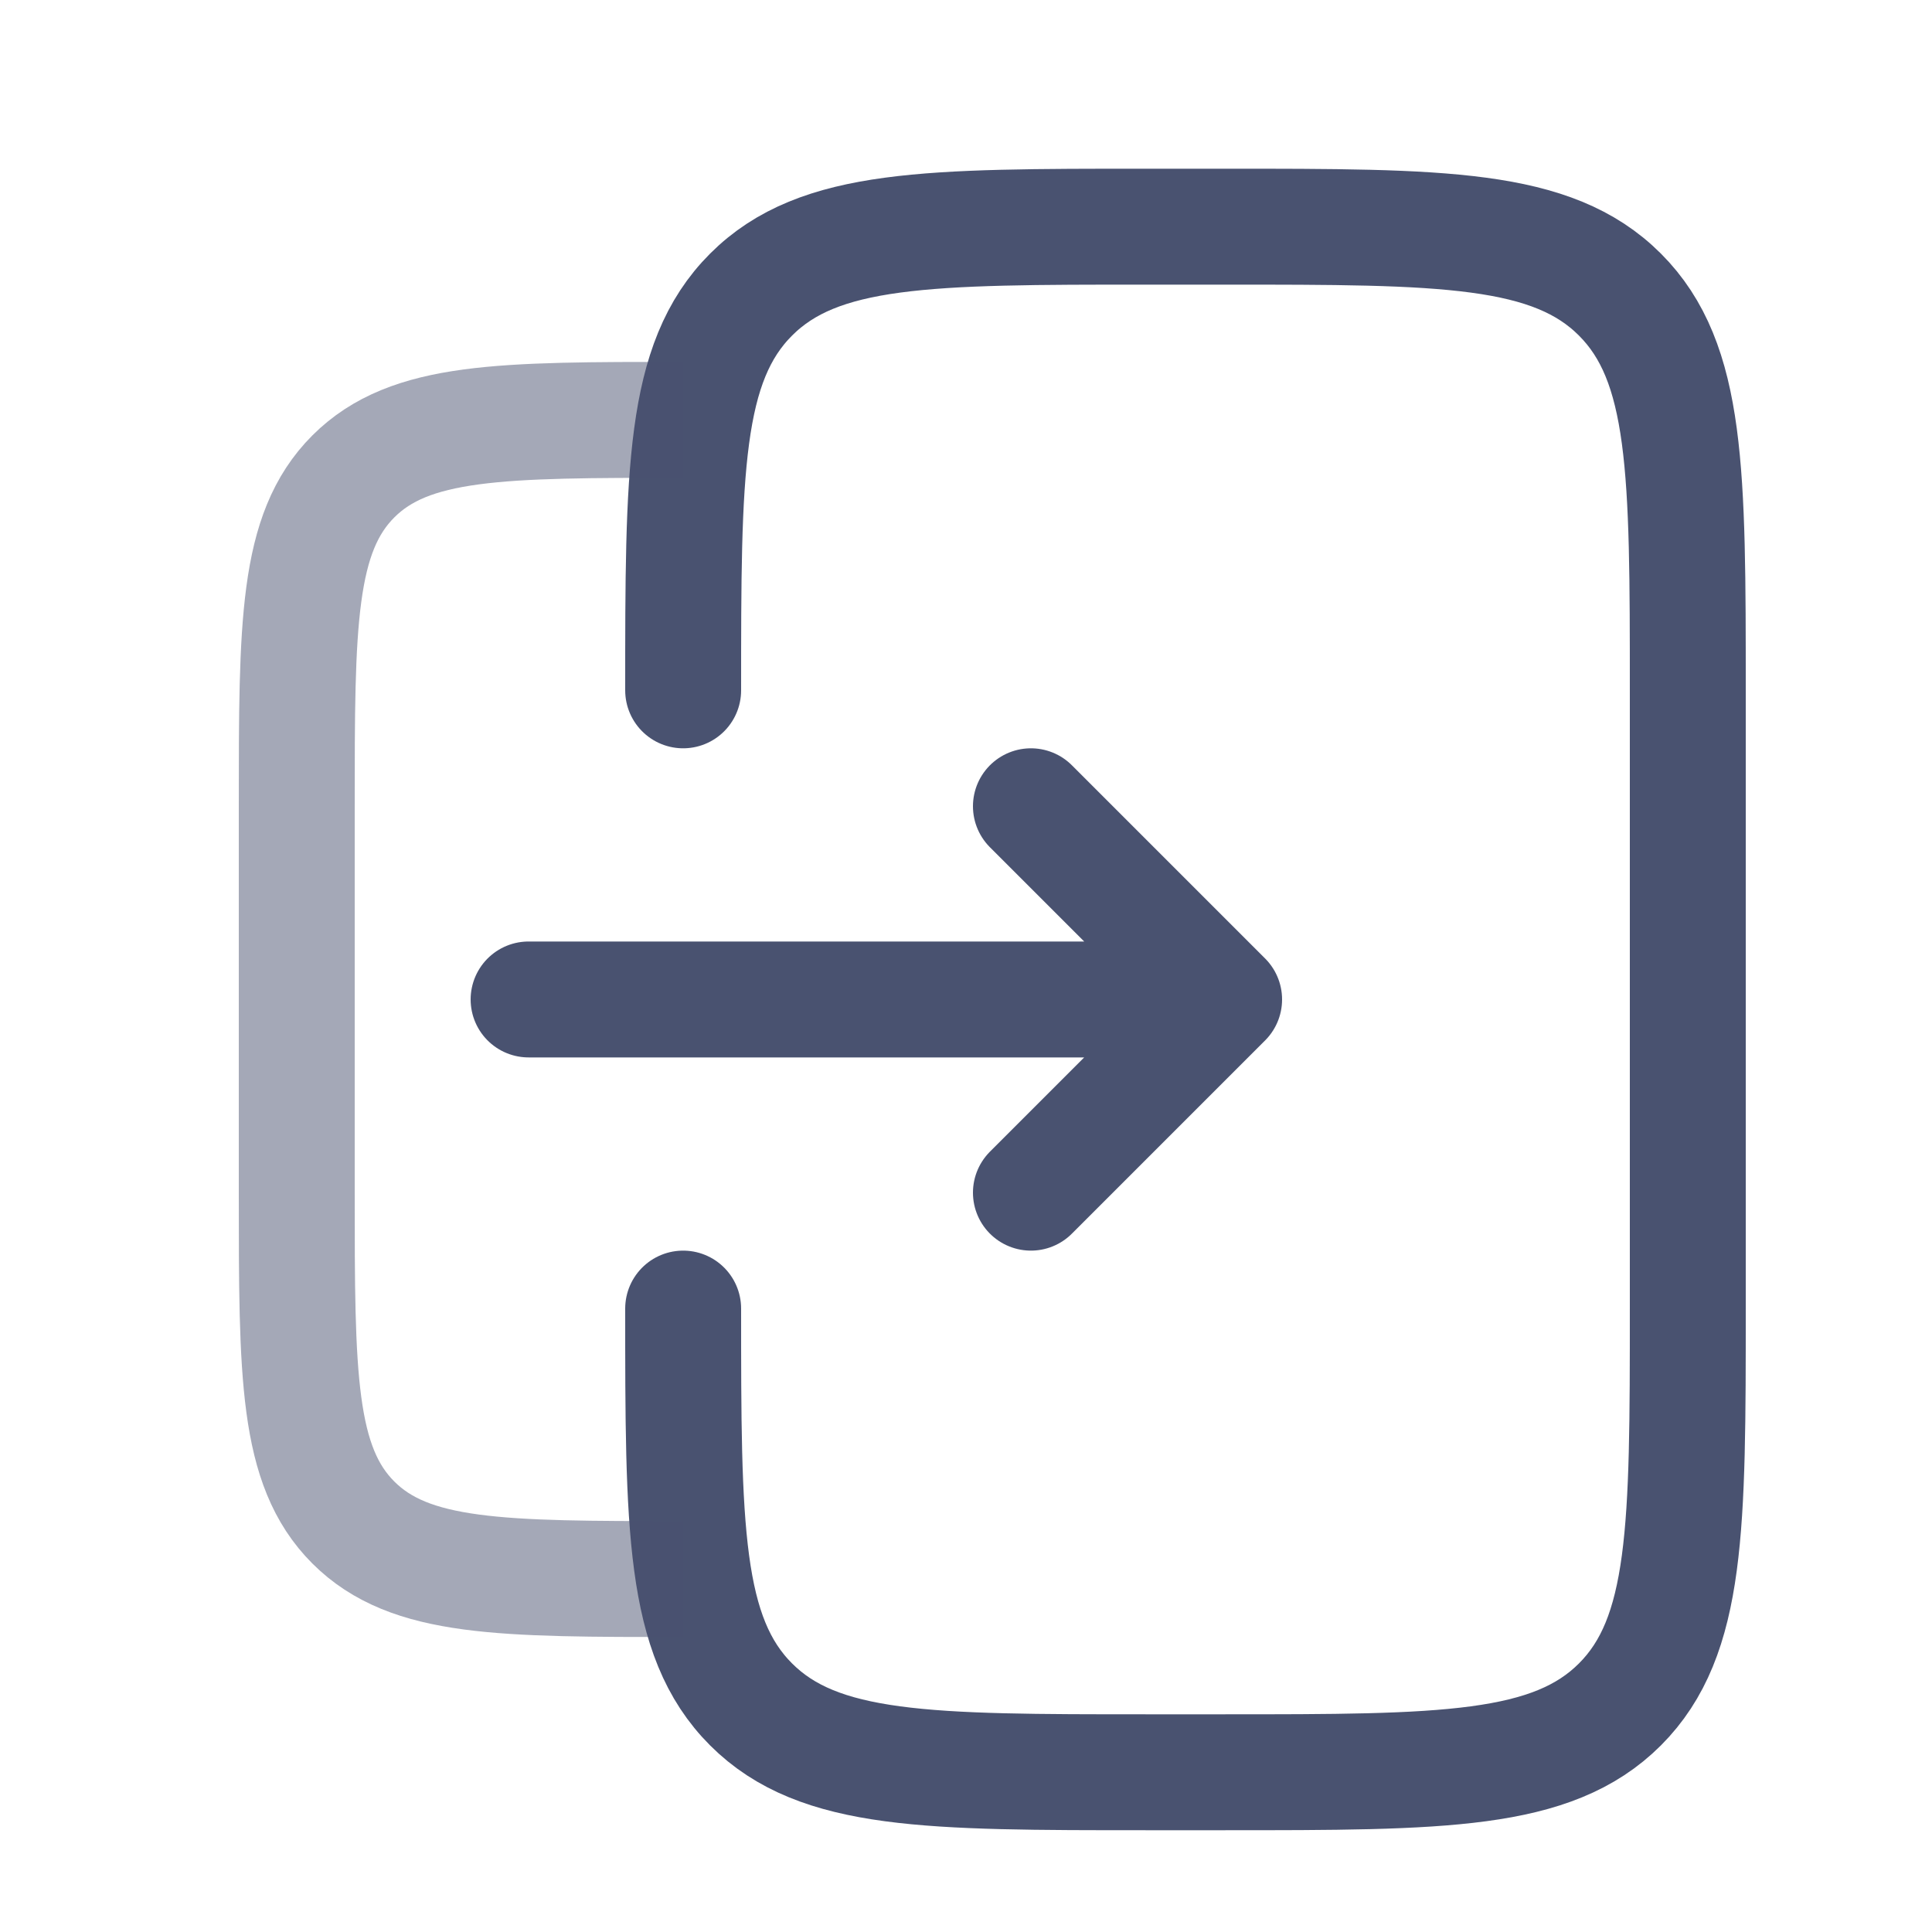 <svg width="25" height="25" viewBox="0 0 25 25" fill="none" xmlns="http://www.w3.org/2000/svg">
<g opacity="0.8">
<path d="M8.84 16.933C8.84 19.762 8.84 21.176 9.719 22.055C10.598 22.933 12.012 22.933 14.84 22.933H15.84C18.669 22.933 20.083 22.933 20.962 22.055C21.84 21.176 21.84 19.762 21.84 16.933V8.933C21.84 6.105 21.84 4.691 20.962 3.812C20.083 2.933 18.669 2.933 15.84 2.933H14.84C12.012 2.933 10.598 2.933 9.719 3.812C8.84 4.691 8.84 6.105 8.84 8.933" stroke="#1C274C" stroke-width="1.5" stroke-linecap="round"/>
<path opacity="0.5" d="M8.84 20.433C6.483 20.433 5.305 20.433 4.572 19.701C3.84 18.969 3.84 17.79 3.84 15.433V10.433C3.84 8.076 3.84 6.898 4.572 6.165C5.305 5.433 6.483 5.433 8.84 5.433" stroke="#1C274C" stroke-width="1.5"/>
<path d="M6.84 12.933L15.84 12.933M15.84 12.933L13.34 15.433M15.84 12.933L13.34 10.433" stroke="#1C274C" stroke-width="1.5" stroke-linecap="round" stroke-linejoin="round"/>
</g>
</svg>
